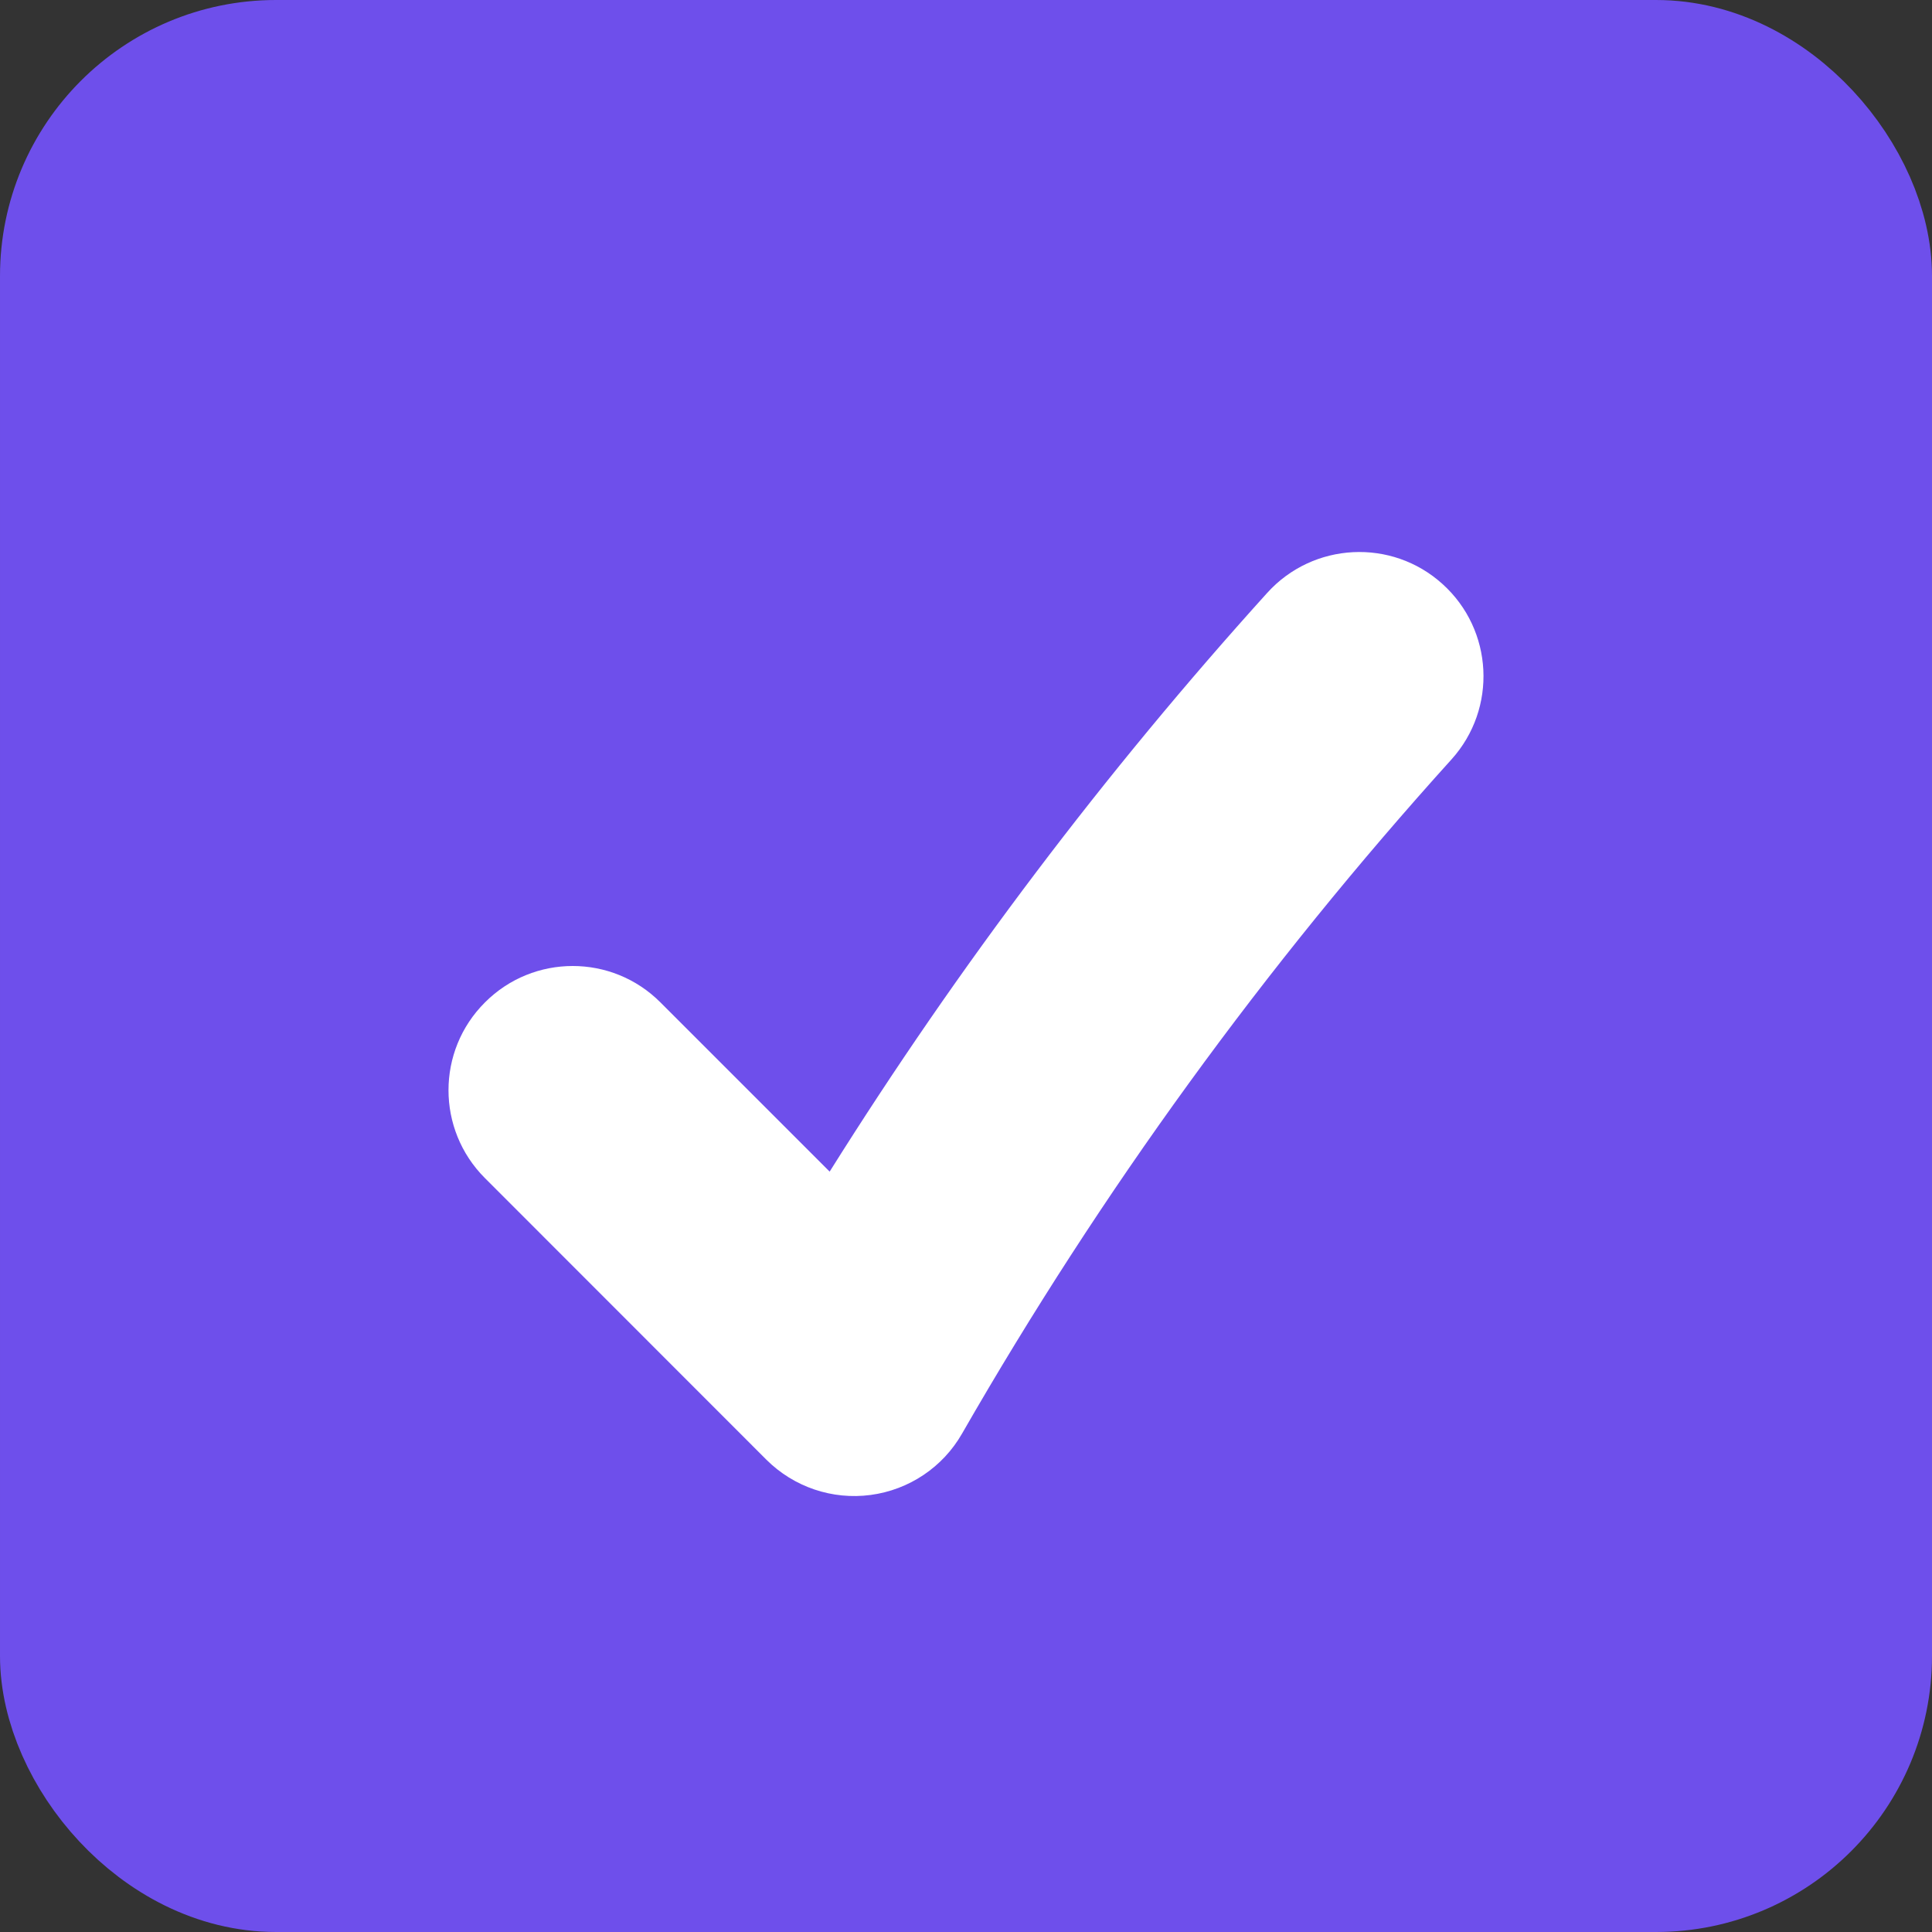 <svg width="14" height="14" viewBox="0 0 14 14" fill="none" xmlns="http://www.w3.org/2000/svg">
<rect x="0" y="0" width="14" height="14" fill="#333333" stroke="none"/>
<g id="Checkbox/True/False/Slate/Desktop">
<rect id="Rectangle 148426" x="0.5" y="0.5" width="13" height="13" rx="1.5" fill="#6E4FEB" stroke="#6E4FEB"/>
<path id="Exclude" fill-rule="evenodd" clip-rule="evenodd" d="M10.453 4.232C10.822 4.565 10.851 5.134 10.518 5.503C9.169 6.996 7.979 8.633 6.971 10.389C6.832 10.632 6.587 10.796 6.309 10.833C6.032 10.87 5.753 10.776 5.554 10.578L3.514 8.537C3.162 8.185 3.162 7.615 3.514 7.264C3.865 6.912 4.435 6.912 4.786 7.264L6.012 8.49C6.947 6.999 8.008 5.596 9.182 4.297C9.515 3.928 10.085 3.899 10.453 4.232Z" fill="white"/>
</g>
</svg>
